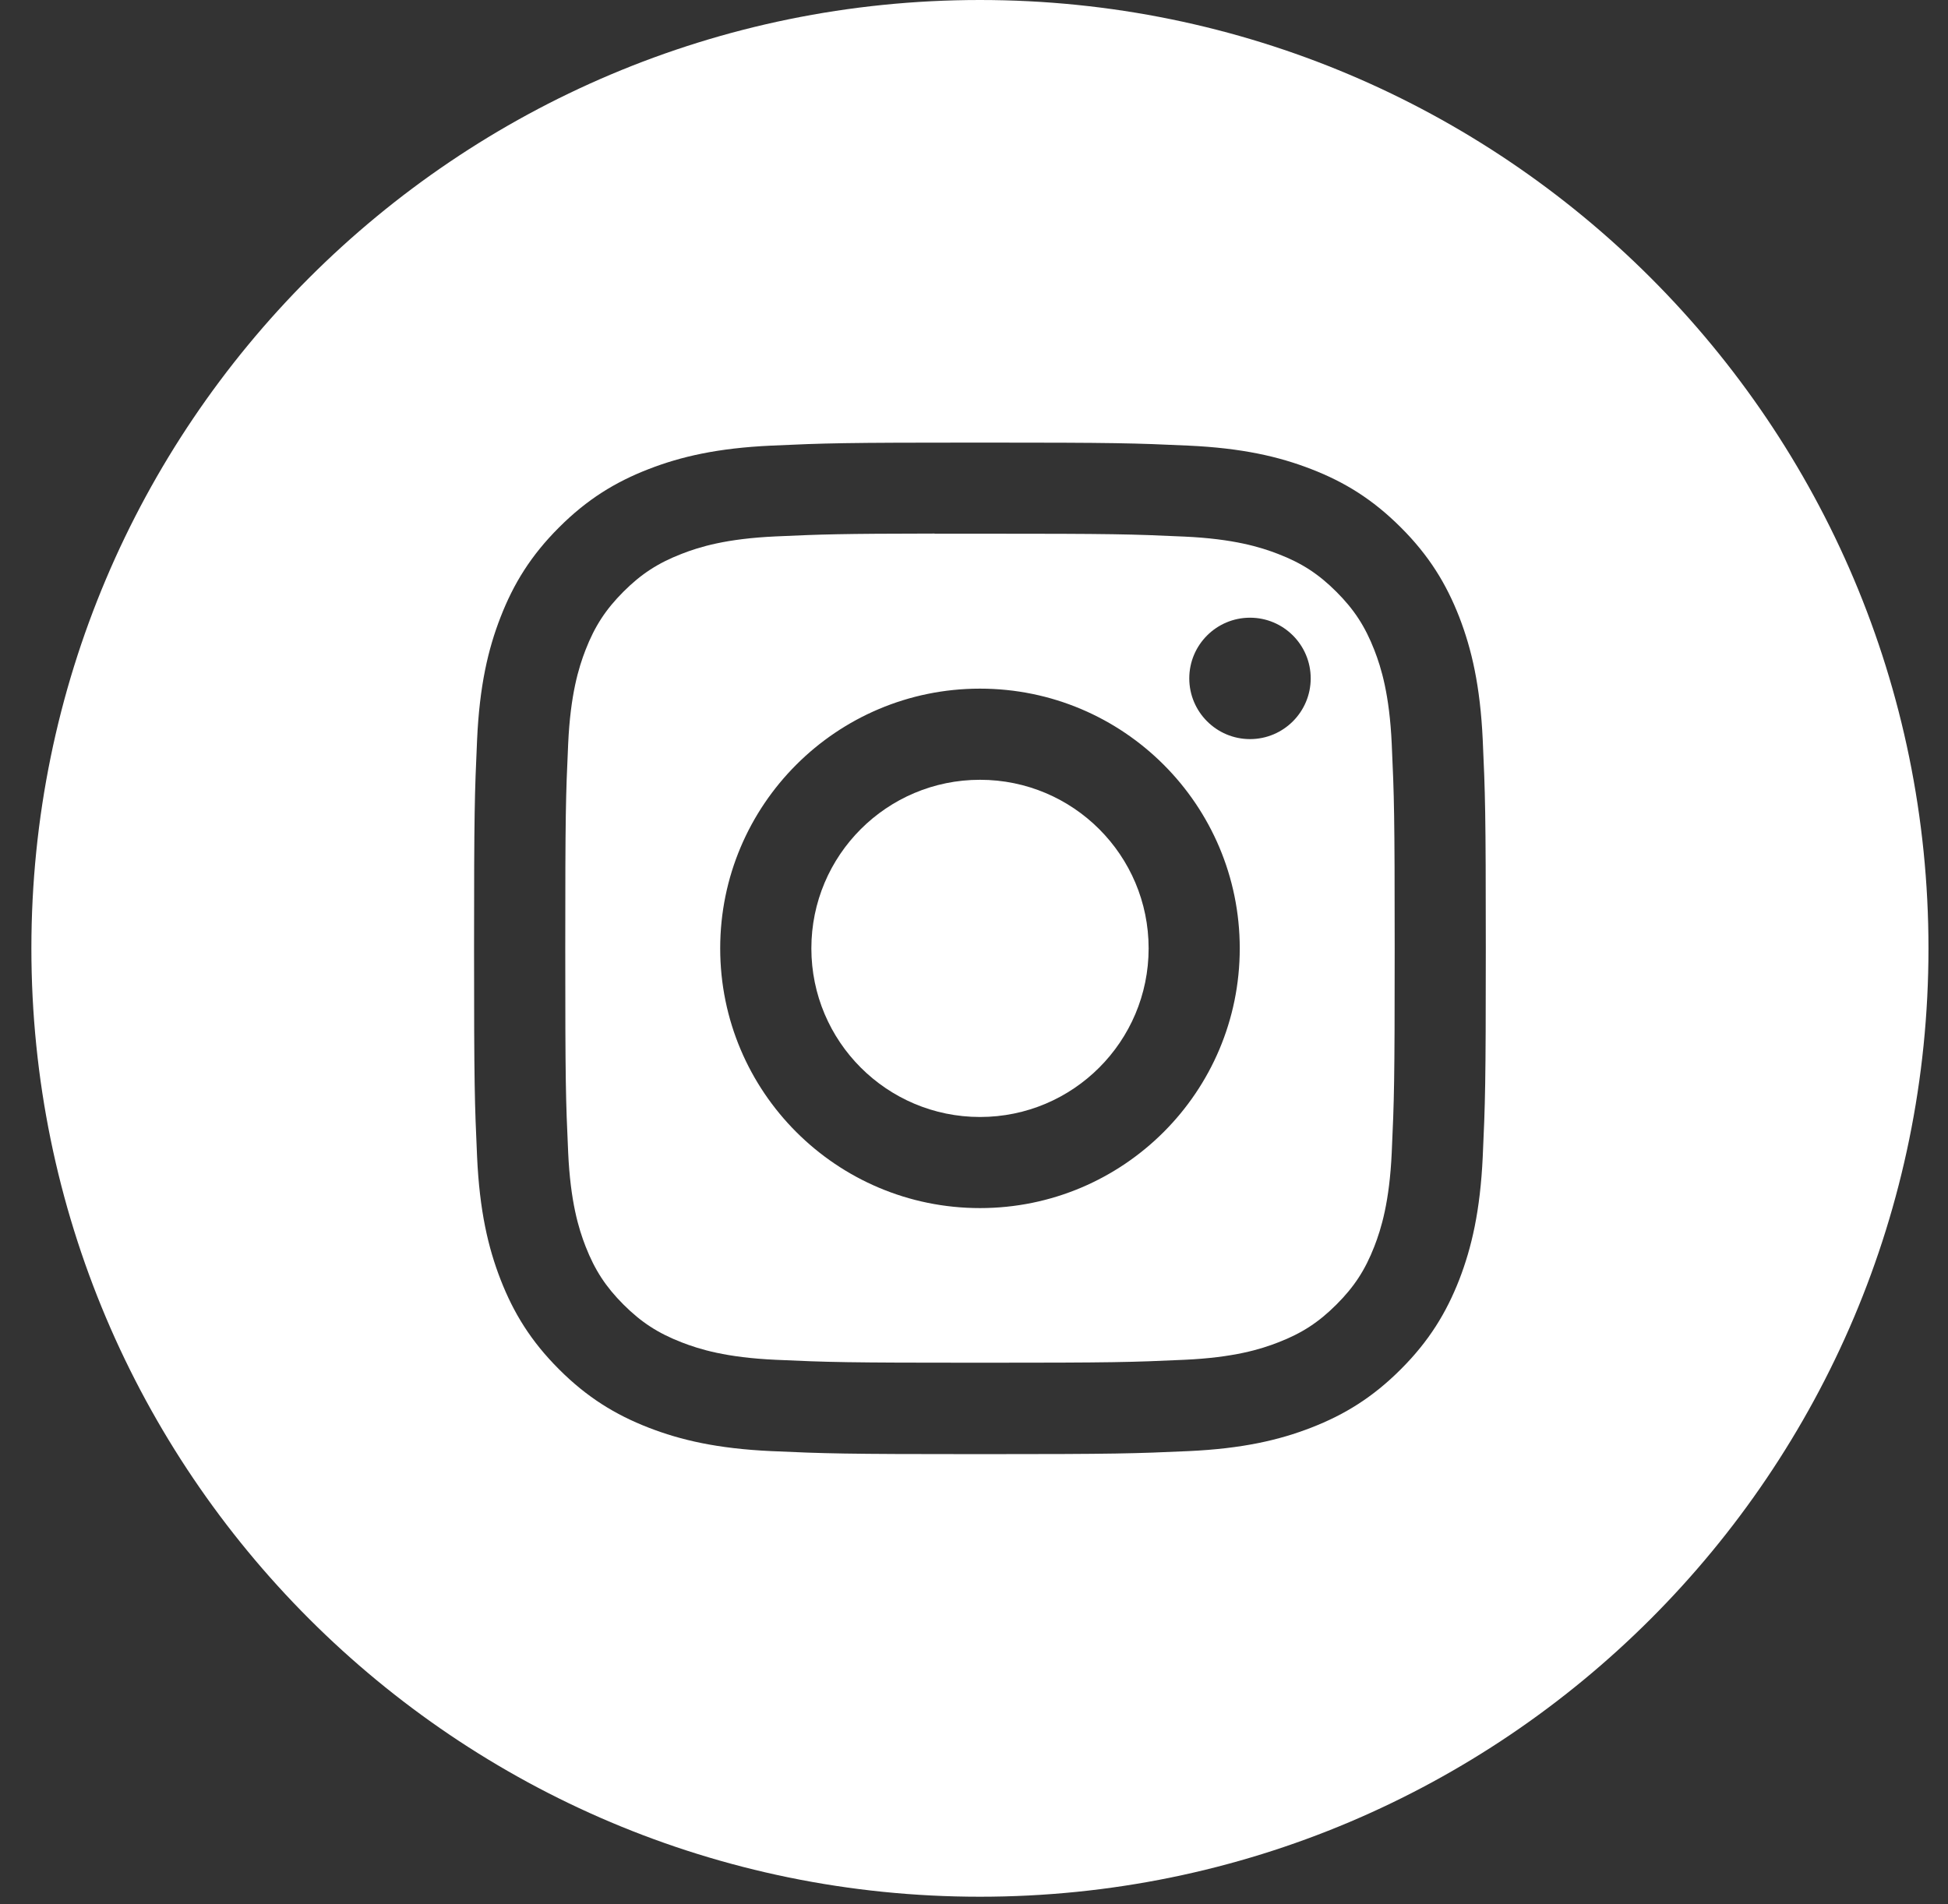<svg width="45" height="44" viewBox="0 0 45 44" fill="none" xmlns="http://www.w3.org/2000/svg">
<rect x="0" y="0" width="45" height="44" fill="#333333" stroke="none"/>
<path fill-rule="evenodd" clip-rule="evenodd" d="M22.637 0C10.536 0 0.725 9.81 0.725 21.912C0.725 34.013 10.536 43.824 22.637 43.824C34.739 43.824 44.549 34.013 44.549 21.912C44.549 9.81 34.739 0 22.637 0ZM17.819 10.296C19.066 10.239 19.464 10.226 22.638 10.226H22.634C25.809 10.226 26.206 10.239 27.453 10.296C28.697 10.353 29.546 10.55 30.291 10.839C31.061 11.137 31.711 11.537 32.361 12.187C33.011 12.836 33.41 13.488 33.71 14.257C33.997 15 34.194 15.849 34.252 17.093C34.309 18.34 34.323 18.738 34.323 21.912C34.323 25.086 34.309 25.483 34.252 26.73C34.194 27.973 33.997 28.823 33.71 29.566C33.41 30.334 33.011 30.986 32.361 31.636C31.712 32.286 31.061 32.686 30.292 32.985C29.549 33.274 28.698 33.471 27.454 33.528C26.208 33.584 25.811 33.598 22.637 33.598C19.463 33.598 19.065 33.584 17.818 33.528C16.574 33.471 15.725 33.274 14.981 32.985C14.213 32.686 13.561 32.286 12.912 31.636C12.262 30.986 11.863 30.334 11.564 29.566C11.275 28.823 11.078 27.974 11.021 26.729C10.965 25.483 10.951 25.086 10.951 21.912C10.951 18.738 10.965 18.34 11.021 17.093C11.077 15.849 11.274 15 11.564 14.257C11.863 13.488 12.263 12.836 12.913 12.187C13.562 11.537 14.214 11.137 14.983 10.839C15.726 10.55 16.575 10.353 17.819 10.296Z" fill="white"/>
<path fill-rule="evenodd" clip-rule="evenodd" d="M21.59 12.331C21.793 12.331 22.012 12.331 22.249 12.331L22.638 12.331C25.758 12.331 26.128 12.342 27.36 12.398C28.5 12.45 29.118 12.641 29.53 12.801C30.076 13.012 30.464 13.266 30.873 13.675C31.282 14.084 31.535 14.473 31.748 15.019C31.908 15.43 32.098 16.049 32.15 17.188C32.206 18.42 32.218 18.79 32.218 21.909C32.218 25.028 32.206 25.398 32.15 26.63C32.098 27.769 31.908 28.387 31.748 28.799C31.536 29.344 31.282 29.733 30.873 30.141C30.464 30.55 30.076 30.804 29.53 31.015C29.119 31.176 28.5 31.366 27.36 31.418C26.128 31.474 25.758 31.486 22.638 31.486C19.518 31.486 19.148 31.474 17.916 31.418C16.776 31.366 16.158 31.175 15.746 31.015C15.2 30.803 14.811 30.55 14.402 30.141C13.993 29.732 13.74 29.343 13.527 28.798C13.367 28.387 13.177 27.768 13.125 26.629C13.069 25.397 13.058 25.027 13.058 21.906C13.058 18.785 13.069 18.417 13.125 17.185C13.177 16.046 13.367 15.427 13.527 15.015C13.739 14.47 13.993 14.08 14.402 13.671C14.811 13.262 15.2 13.009 15.746 12.797C16.158 12.636 16.776 12.446 17.916 12.394C18.994 12.345 19.412 12.331 21.59 12.328V12.331ZM28.876 14.272C28.102 14.272 27.473 14.9 27.473 15.674C27.473 16.448 28.102 17.077 28.876 17.077C29.65 17.077 30.278 16.448 30.278 15.674C30.278 14.9 29.65 14.272 28.876 14.272V14.272ZM16.637 21.912C16.637 18.598 19.324 15.911 22.638 15.911C25.953 15.911 28.639 18.598 28.639 21.912C28.639 25.227 25.953 27.913 22.638 27.913C19.324 27.913 16.637 25.227 16.637 21.912Z" fill="white"/>
<path fill-rule="evenodd" clip-rule="evenodd" d="M22.639 18.017C24.79 18.017 26.534 19.761 26.534 21.912C26.534 24.063 24.79 25.808 22.639 25.808C20.487 25.808 18.743 24.063 18.743 21.912C18.743 19.761 20.487 18.017 22.639 18.017V18.017Z" fill="white"/>
</svg>
